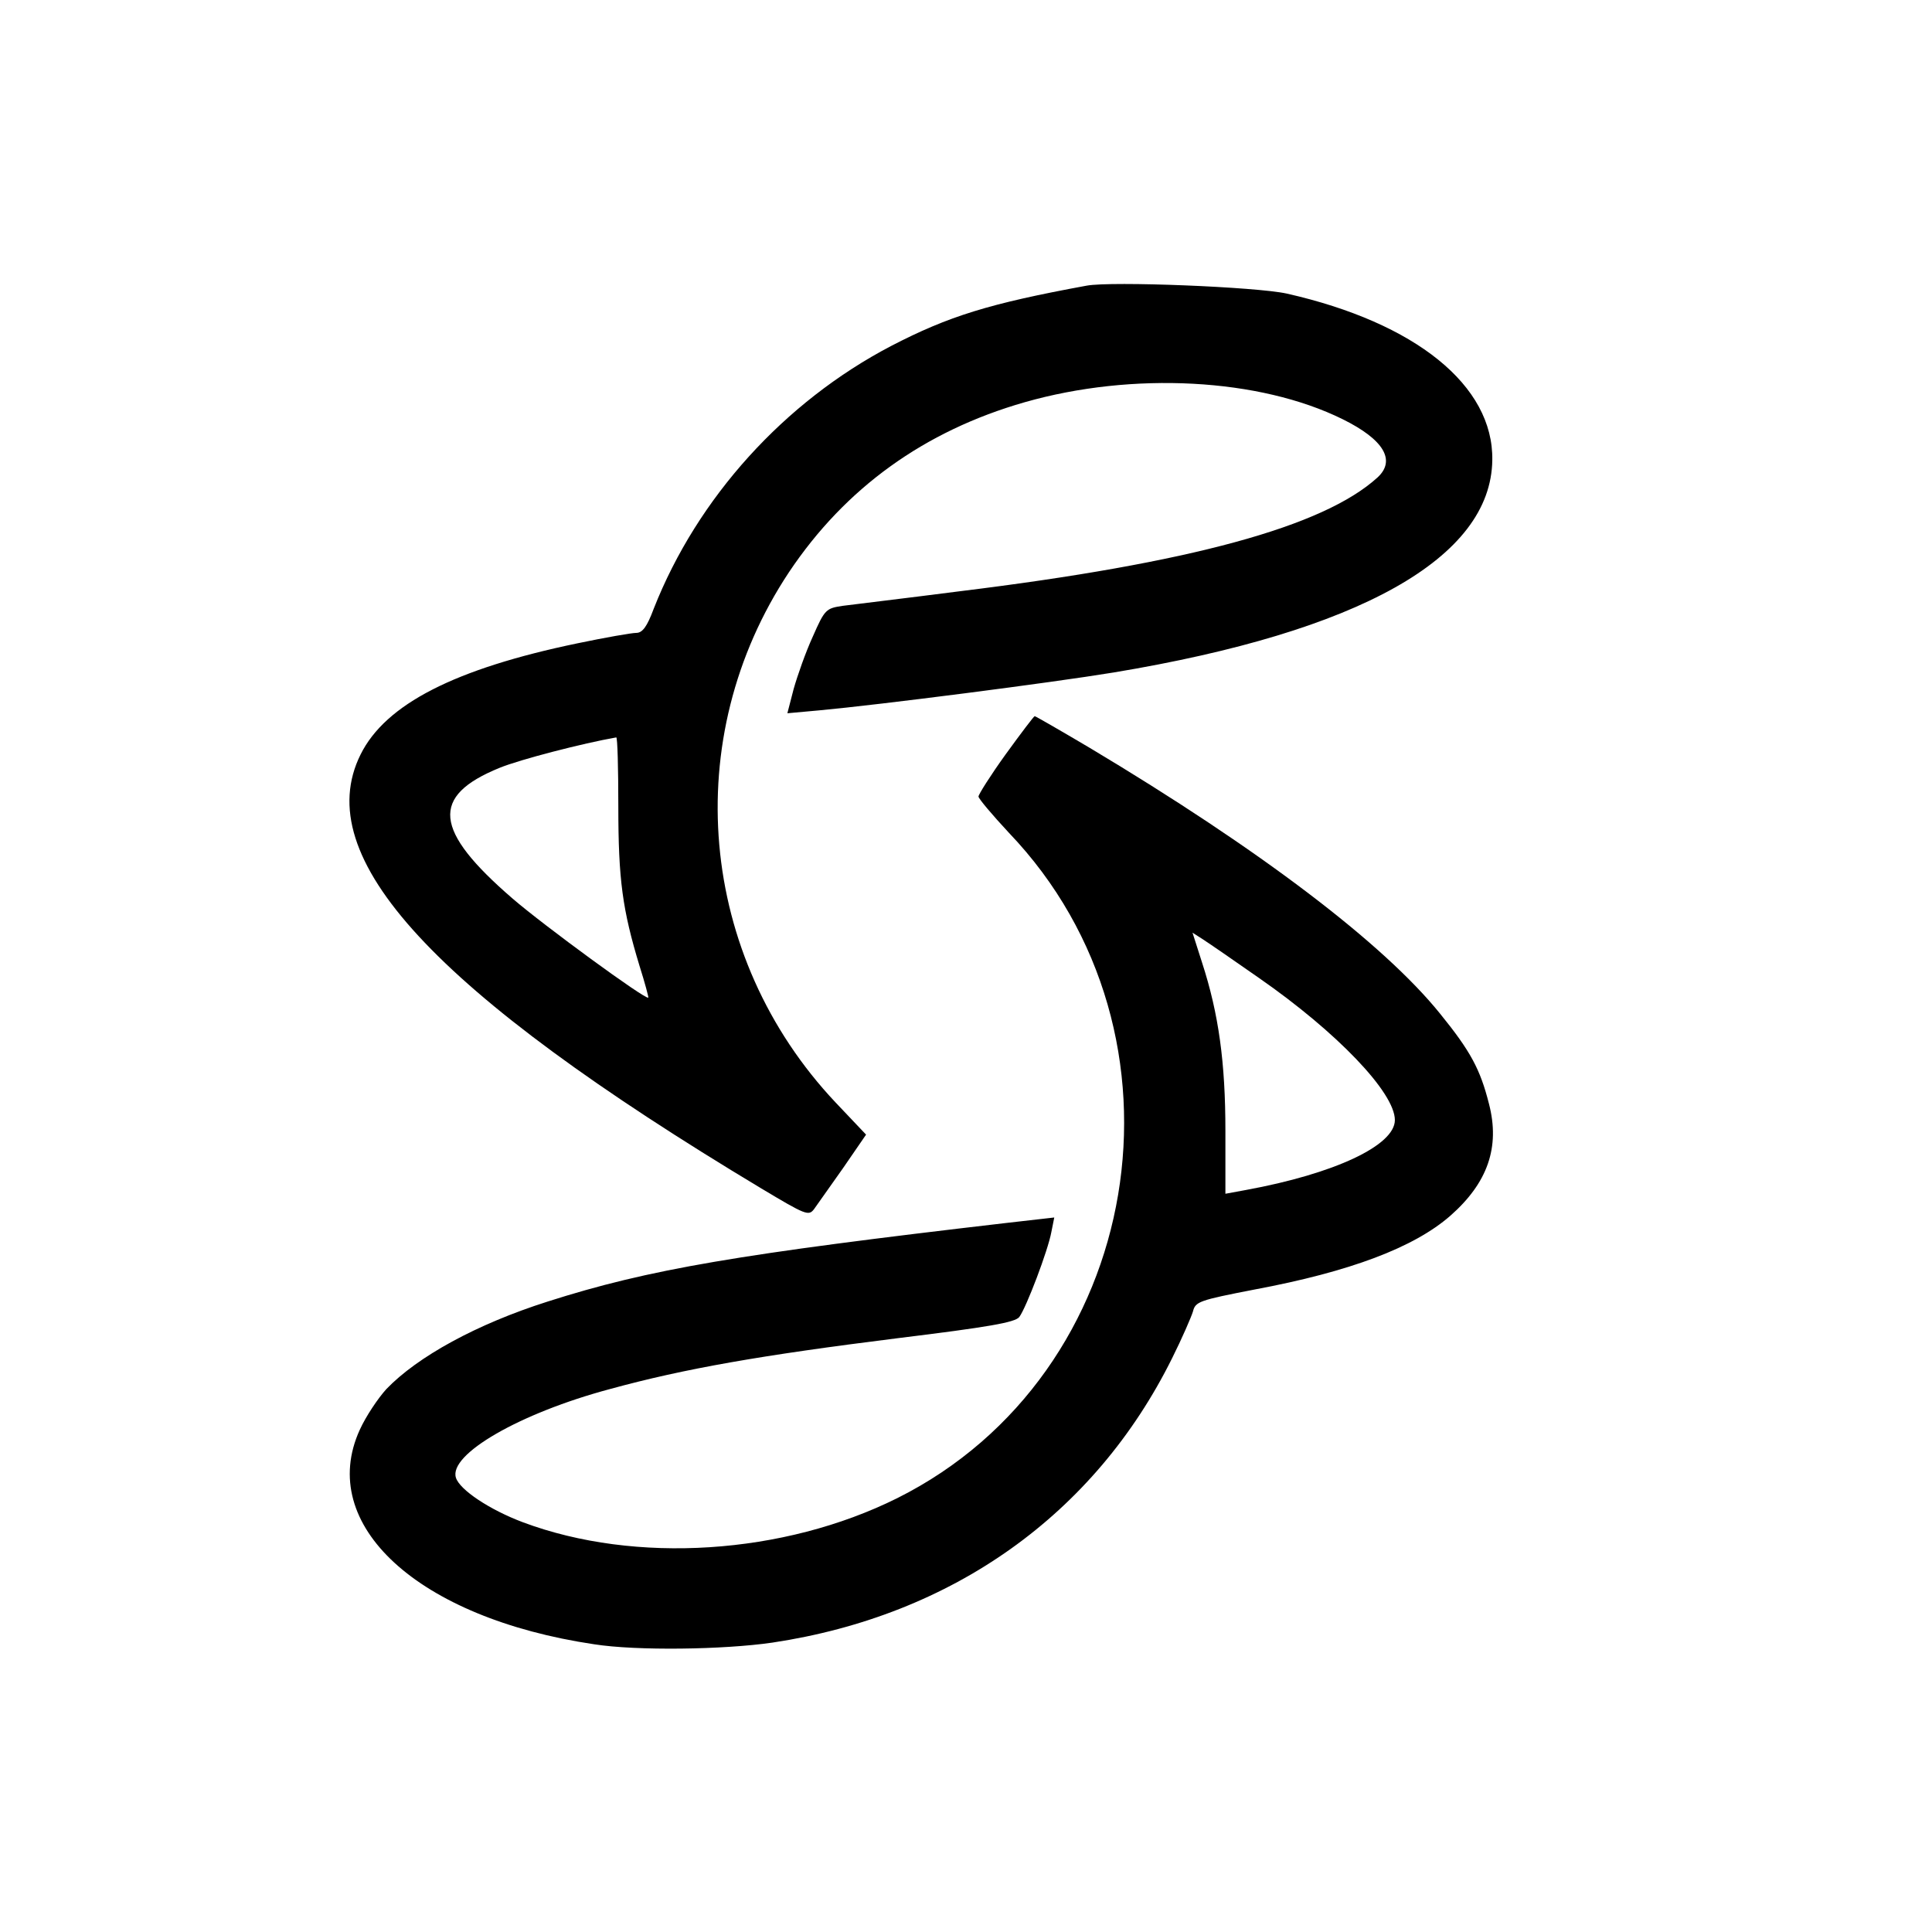 <?xml version="1.0" encoding="UTF-8" standalone="yes"?>
<svg version="1.0" xmlns="http://www.w3.org/2000/svg" width="100mm" height="100mm" viewBox="0 0 342 464" preserveAspectRatio="xMidYMid meet">
  <g transform="translate(0,464) scale(0.1,-0.1)" fill="#000000" stroke="none">
    <path d="M2000 3954 c-234 -43 -331 -73 -470 -145 -256 -134 -465 -364 -570
-631 -16 -43 -27 -58 -42 -58 -11 0 -74 -11 -141 -25 -294 -61 -461 -146 -521
-267 -123 -247 174 -569 962 -1042 107 -64 114 -67 127 -50 8 11 39 55 70 99
l55 80 -73 77 c-331 351 -377 875 -112 1274 135 202 325 339 566 408 259 74
564 58 764 -41 99 -49 128 -99 83 -140 -130 -118 -449 -205 -1003 -273 -132
-17 -259 -32 -281 -35 -40 -6 -43 -8 -72 -74 -17 -37 -37 -94 -46 -126 l-15
-58 77 7 c142 13 555 66 707 91 590 98 906 275 909 510 3 179 -184 330 -494
400 -73 16 -419 30 -480 19z m-1125 -1251 c0 -176 10 -248 51 -383 13 -41 22
-75 21 -76 -6 -6 -252 174 -326 238 -190 164 -198 246 -31 314 49 20 200 59
280 73 3 1 5 -74 5 -166z"/>
    <path d="M1805 2828 c-36 -50 -65 -96 -65 -101 0 -5 33 -44 73 -87 463 -484
326 -1301 -268 -1598 -273 -136 -629 -159 -899 -58 -80 30 -152 78 -161 107
-18 56 153 155 370 213 179 49 362 81 690 122 220 27 283 38 293 51 17 23 69
160 77 204 l7 35 -114 -13 c-645 -75 -859 -111 -1103 -189 -170 -54 -312 -132
-387 -210 -20 -22 -49 -65 -64 -98 -104 -228 139 -452 563 -515 102 -16 311
-13 428 4 433 65 774 308 960 683 24 48 46 99 50 112 6 24 14 27 148 53 230
43 383 101 470 177 90 79 120 165 93 269 -21 83 -44 126 -117 216 -136 169
-434 395 -842 639 -71 42 -130 76 -132 76 -2 0 -33 -41 -70 -92z m609 -537
c187 -130 326 -275 326 -341 0 -61 -145 -129 -358 -168 l-49 -9 0 151 c0 164
-16 281 -56 404 l-23 72 25 -16 c14 -9 75 -51 135 -93z"/>
  </g>
</svg>